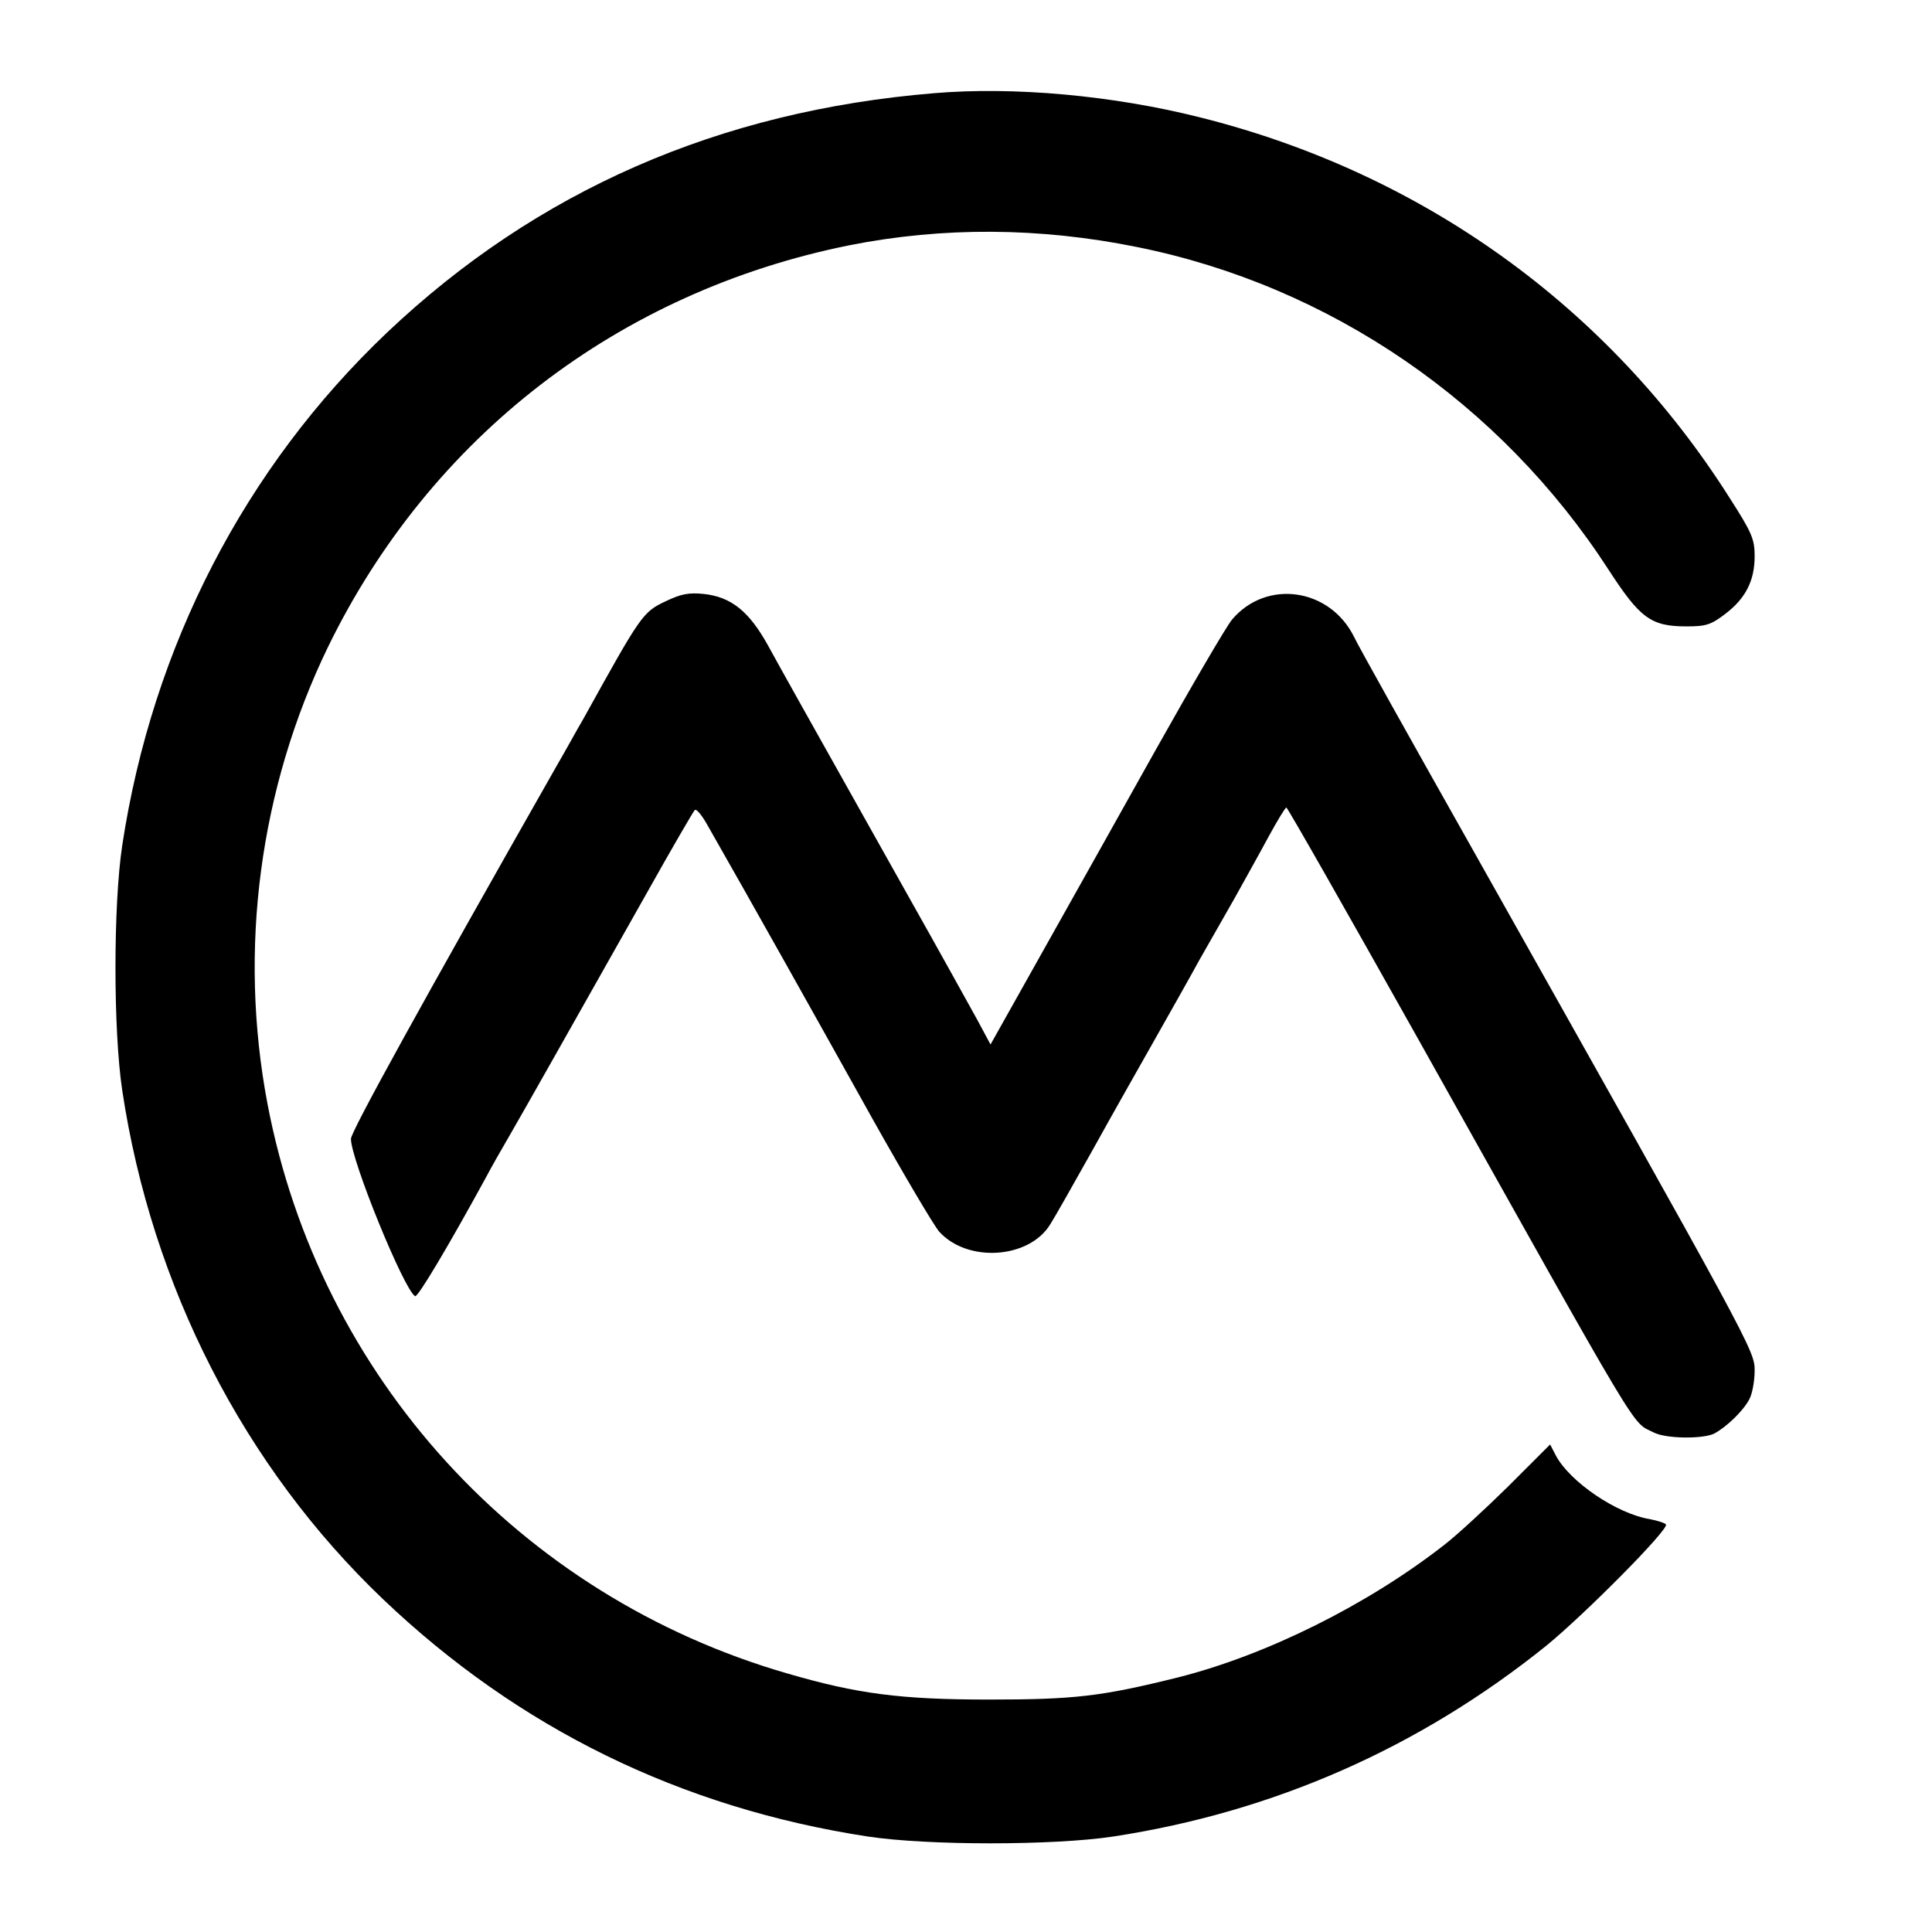 <?xml version="1.0" standalone="no"?>
<!DOCTYPE svg PUBLIC "-//W3C//DTD SVG 20010904//EN"
 "http://www.w3.org/TR/2001/REC-SVG-20010904/DTD/svg10.dtd">
<svg version="1.0" xmlns="http://www.w3.org/2000/svg"
 width="512pt" height="512pt" viewBox="0 0 512 512"
 preserveAspectRatio="xMidYMid meet">
<g transform="translate(0,512) scale(0.1,-0.1)"
fill="#000000" stroke="none">
<path d="M2475 4873 c-569 -47 -1052 -258 -1449 -634 -377 -358 -622 -832
-702 -1359 -24 -158 -24 -491 0 -650 78 -519 323 -997 691 -1348 359 -342 789
-553 1285 -629 159 -24 491 -24 650 0 425 65 811 235 1147 505 103 84 326 309
318 322 -3 4 -22 10 -42 14 -88 14 -213 99 -250 169 l-15 29 -111 -111 c-62
-61 -139 -132 -172 -157 -203 -158 -469 -290 -702 -349 -205 -51 -276 -59
-503 -59 -232 0 -348 15 -533 69 -710 205 -1240 786 -1378 1509 -78 410 -21
837 160 1211 272 558 771 942 1382 1065 247 49 504 48 764 -5 510 -103 962
-413 1248 -855 83 -128 112 -150 206 -150 52 0 65 4 103 33 54 41 78 88 78
153 0 45 -7 62 -66 154 -321 507 -816 862 -1404 1009 -230 58 -493 82 -705 64z"/>
<path d="M1765 3527 c-62 -29 -66 -36 -219 -312 -16 -27 -47 -84 -71 -125
-353 -621 -545 -969 -545 -988 0 -55 140 -399 170 -417 7 -4 88 132 188 315
13 25 41 74 62 110 40 69 172 303 365 645 65 116 122 214 126 218 4 5 19 -13
34 -40 117 -205 275 -487 440 -783 82 -146 160 -278 174 -294 75 -83 238 -72
294 19 11 17 62 107 114 200 52 94 127 226 166 295 39 69 91 161 115 205 25
44 67 118 94 165 26 47 67 120 90 163 23 42 44 77 47 77 3 0 160 -276 349
-613 606 -1082 564 -1012 624 -1043 32 -17 131 -18 161 -3 32 17 77 60 93 91
8 15 14 49 14 76 0 53 -6 63 -748 1382 -163 289 -304 541 -313 561 -64 131
-233 155 -324 47 -15 -18 -105 -172 -201 -343 -95 -170 -233 -416 -306 -546
l-133 -237 -36 67 c-20 36 -100 181 -179 321 -299 533 -335 597 -375 670 -50
90 -97 128 -170 136 -40 4 -60 0 -100 -19z"/>
</g>
</svg>
